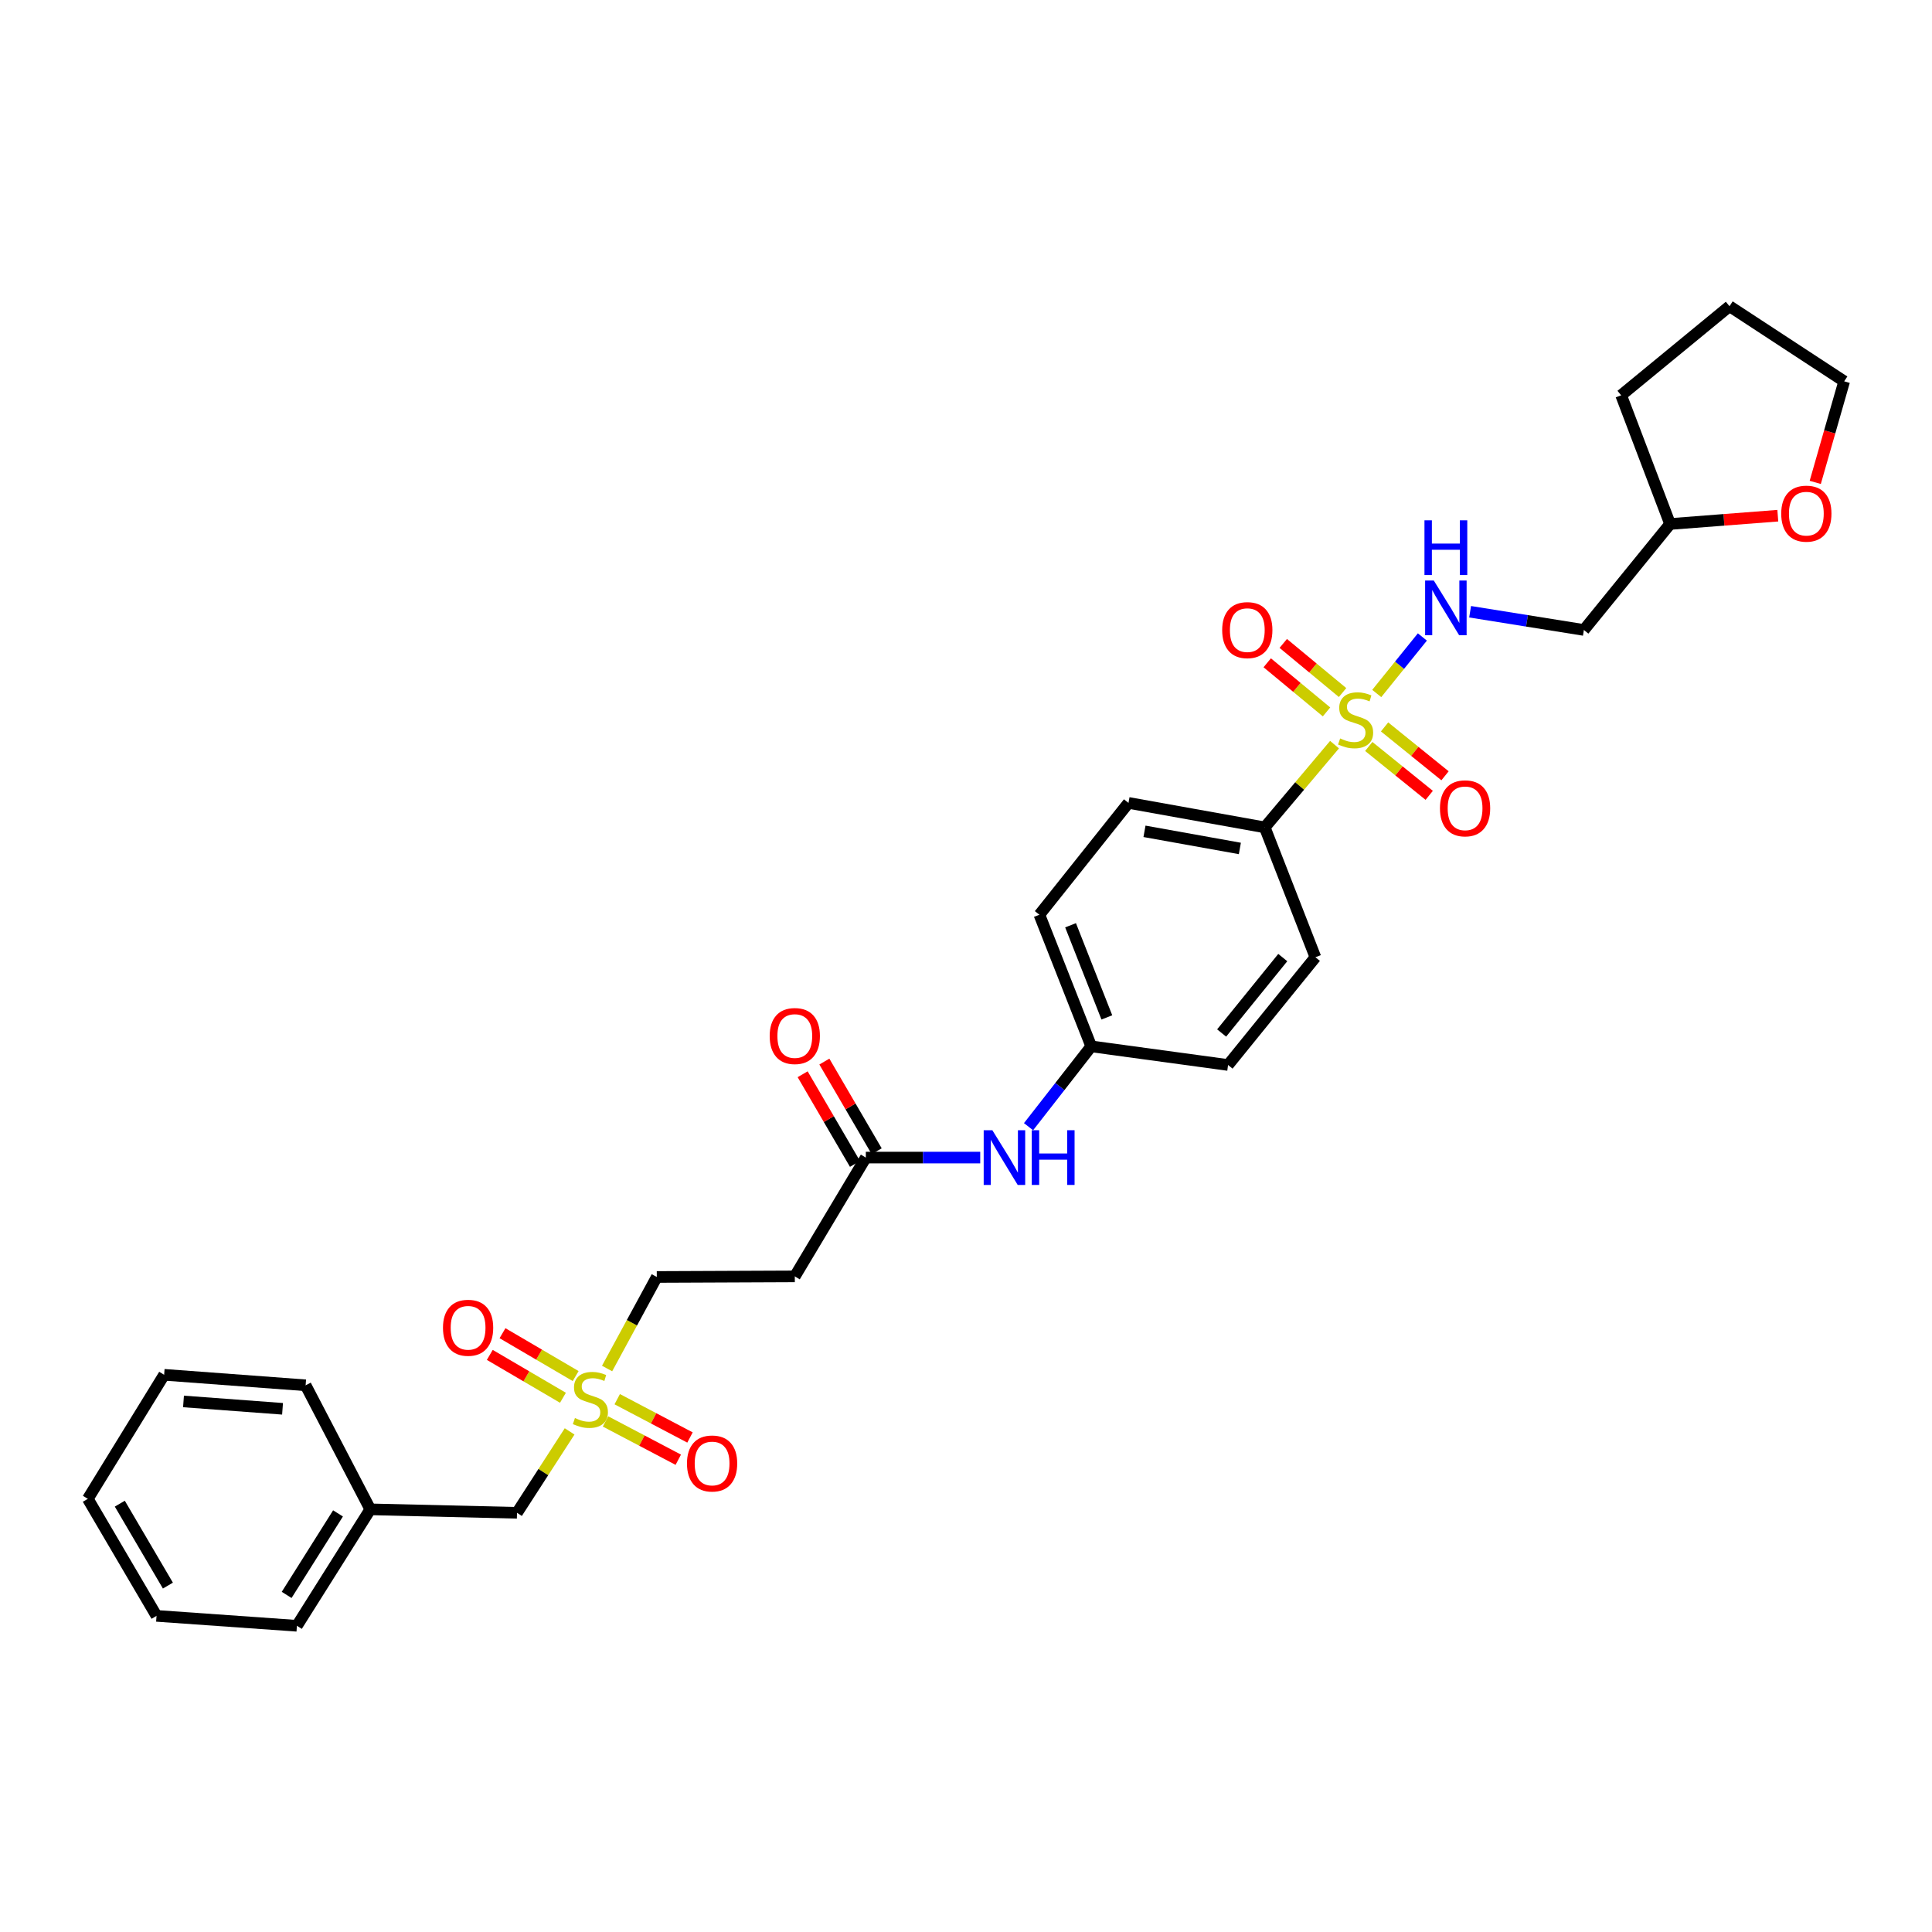 <?xml version='1.0' encoding='iso-8859-1'?>
<svg version='1.1' baseProfile='full'
              xmlns='http://www.w3.org/2000/svg'
                      xmlns:rdkit='http://www.rdkit.org/xml'
                      xmlns:xlink='http://www.w3.org/1999/xlink'
                  xml:space='preserve'
width='1000px' height='1000px' viewBox='0 0 1000 1000'>
<!-- END OF HEADER -->
<rect style='opacity:1.0;fill:#FFFFFF;stroke:none' width='1000' height='1000' x='0' y='0'> </rect>
<path class='bond-1' d='M 712.6,358.948 L 724.408,344.322' style='fill:none;fill-rule:evenodd;stroke:#CCCC00;stroke-width:6px;stroke-linecap:butt;stroke-linejoin:miter;stroke-opacity:1' />
<path class='bond-1' d='M 724.408,344.322 L 736.217,329.696' style='fill:none;fill-rule:evenodd;stroke:#0000FF;stroke-width:6px;stroke-linecap:butt;stroke-linejoin:miter;stroke-opacity:1' />
<path class='bond-2' d='M 690.757,385.423 L 672.693,406.836' style='fill:none;fill-rule:evenodd;stroke:#CCCC00;stroke-width:6px;stroke-linecap:butt;stroke-linejoin:miter;stroke-opacity:1' />
<path class='bond-2' d='M 672.693,406.836 L 654.629,428.249' style='fill:none;fill-rule:evenodd;stroke:#000000;stroke-width:6px;stroke-linecap:butt;stroke-linejoin:miter;stroke-opacity:1' />
<path class='bond-4' d='M 694.911,358.459 L 679.563,345.748' style='fill:none;fill-rule:evenodd;stroke:#CCCC00;stroke-width:6px;stroke-linecap:butt;stroke-linejoin:miter;stroke-opacity:1' />
<path class='bond-4' d='M 679.563,345.748 L 664.215,333.036' style='fill:none;fill-rule:evenodd;stroke:#FF0000;stroke-width:6px;stroke-linecap:butt;stroke-linejoin:miter;stroke-opacity:1' />
<path class='bond-4' d='M 686.61,368.482 L 671.262,355.771' style='fill:none;fill-rule:evenodd;stroke:#CCCC00;stroke-width:6px;stroke-linecap:butt;stroke-linejoin:miter;stroke-opacity:1' />
<path class='bond-4' d='M 671.262,355.771 L 655.914,343.059' style='fill:none;fill-rule:evenodd;stroke:#FF0000;stroke-width:6px;stroke-linecap:butt;stroke-linejoin:miter;stroke-opacity:1' />
<path class='bond-5' d='M 708.471,386.372 L 724.115,399.02' style='fill:none;fill-rule:evenodd;stroke:#CCCC00;stroke-width:6px;stroke-linecap:butt;stroke-linejoin:miter;stroke-opacity:1' />
<path class='bond-5' d='M 724.115,399.02 L 739.76,411.668' style='fill:none;fill-rule:evenodd;stroke:#FF0000;stroke-width:6px;stroke-linecap:butt;stroke-linejoin:miter;stroke-opacity:1' />
<path class='bond-5' d='M 716.653,376.252 L 732.297,388.9' style='fill:none;fill-rule:evenodd;stroke:#CCCC00;stroke-width:6px;stroke-linecap:butt;stroke-linejoin:miter;stroke-opacity:1' />
<path class='bond-5' d='M 732.297,388.9 L 747.942,401.548' style='fill:none;fill-rule:evenodd;stroke:#FF0000;stroke-width:6px;stroke-linecap:butt;stroke-linejoin:miter;stroke-opacity:1' />
<path class='bond-0' d='M 314.228,708.341 L 327.092,684.648' style='fill:none;fill-rule:evenodd;stroke:#CCCC00;stroke-width:6px;stroke-linecap:butt;stroke-linejoin:miter;stroke-opacity:1' />
<path class='bond-0' d='M 327.092,684.648 L 339.956,660.955' style='fill:none;fill-rule:evenodd;stroke:#000000;stroke-width:6px;stroke-linecap:butt;stroke-linejoin:miter;stroke-opacity:1' />
<path class='bond-8' d='M 297.96,712.252 L 279.026,701.158' style='fill:none;fill-rule:evenodd;stroke:#CCCC00;stroke-width:6px;stroke-linecap:butt;stroke-linejoin:miter;stroke-opacity:1' />
<path class='bond-8' d='M 279.026,701.158 L 260.093,690.064' style='fill:none;fill-rule:evenodd;stroke:#FF0000;stroke-width:6px;stroke-linecap:butt;stroke-linejoin:miter;stroke-opacity:1' />
<path class='bond-8' d='M 291.38,723.481 L 272.447,712.386' style='fill:none;fill-rule:evenodd;stroke:#CCCC00;stroke-width:6px;stroke-linecap:butt;stroke-linejoin:miter;stroke-opacity:1' />
<path class='bond-8' d='M 272.447,712.386 L 253.513,701.292' style='fill:none;fill-rule:evenodd;stroke:#FF0000;stroke-width:6px;stroke-linecap:butt;stroke-linejoin:miter;stroke-opacity:1' />
<path class='bond-9' d='M 313.413,735.735 L 332.245,745.647' style='fill:none;fill-rule:evenodd;stroke:#CCCC00;stroke-width:6px;stroke-linecap:butt;stroke-linejoin:miter;stroke-opacity:1' />
<path class='bond-9' d='M 332.245,745.647 L 351.076,755.559' style='fill:none;fill-rule:evenodd;stroke:#FF0000;stroke-width:6px;stroke-linecap:butt;stroke-linejoin:miter;stroke-opacity:1' />
<path class='bond-9' d='M 319.475,724.219 L 338.306,734.131' style='fill:none;fill-rule:evenodd;stroke:#CCCC00;stroke-width:6px;stroke-linecap:butt;stroke-linejoin:miter;stroke-opacity:1' />
<path class='bond-9' d='M 338.306,734.131 L 357.137,744.043' style='fill:none;fill-rule:evenodd;stroke:#FF0000;stroke-width:6px;stroke-linecap:butt;stroke-linejoin:miter;stroke-opacity:1' />
<path class='bond-11' d='M 294.835,740.891 L 281.216,761.959' style='fill:none;fill-rule:evenodd;stroke:#CCCC00;stroke-width:6px;stroke-linecap:butt;stroke-linejoin:miter;stroke-opacity:1' />
<path class='bond-11' d='M 281.216,761.959 L 267.598,783.027' style='fill:none;fill-rule:evenodd;stroke:#000000;stroke-width:6px;stroke-linecap:butt;stroke-linejoin:miter;stroke-opacity:1' />
<path class='bond-12' d='M 760.929,316.638 L 790.372,321.353' style='fill:none;fill-rule:evenodd;stroke:#0000FF;stroke-width:6px;stroke-linecap:butt;stroke-linejoin:miter;stroke-opacity:1' />
<path class='bond-12' d='M 790.372,321.353 L 819.814,326.067' style='fill:none;fill-rule:evenodd;stroke:#000000;stroke-width:6px;stroke-linecap:butt;stroke-linejoin:miter;stroke-opacity:1' />
<path class='bond-15' d='M 654.629,428.249 L 584.107,415.582' style='fill:none;fill-rule:evenodd;stroke:#000000;stroke-width:6px;stroke-linecap:butt;stroke-linejoin:miter;stroke-opacity:1' />
<path class='bond-15' d='M 641.75,439.158 L 592.385,430.291' style='fill:none;fill-rule:evenodd;stroke:#000000;stroke-width:6px;stroke-linecap:butt;stroke-linejoin:miter;stroke-opacity:1' />
<path class='bond-16' d='M 654.629,428.249 L 680.852,495.467' style='fill:none;fill-rule:evenodd;stroke:#000000;stroke-width:6px;stroke-linecap:butt;stroke-linejoin:miter;stroke-opacity:1' />
<path class='bond-3' d='M 448.153,599.16 L 477.758,599.16' style='fill:none;fill-rule:evenodd;stroke:#000000;stroke-width:6px;stroke-linecap:butt;stroke-linejoin:miter;stroke-opacity:1' />
<path class='bond-3' d='M 477.758,599.16 L 507.363,599.16' style='fill:none;fill-rule:evenodd;stroke:#0000FF;stroke-width:6px;stroke-linecap:butt;stroke-linejoin:miter;stroke-opacity:1' />
<path class='bond-6' d='M 448.153,599.16 L 411.389,660.652' style='fill:none;fill-rule:evenodd;stroke:#000000;stroke-width:6px;stroke-linecap:butt;stroke-linejoin:miter;stroke-opacity:1' />
<path class='bond-13' d='M 453.773,595.88 L 440.23,572.674' style='fill:none;fill-rule:evenodd;stroke:#000000;stroke-width:6px;stroke-linecap:butt;stroke-linejoin:miter;stroke-opacity:1' />
<path class='bond-13' d='M 440.23,572.674 L 426.687,549.468' style='fill:none;fill-rule:evenodd;stroke:#FF0000;stroke-width:6px;stroke-linecap:butt;stroke-linejoin:miter;stroke-opacity:1' />
<path class='bond-13' d='M 442.533,602.44 L 428.99,579.234' style='fill:none;fill-rule:evenodd;stroke:#000000;stroke-width:6px;stroke-linecap:butt;stroke-linejoin:miter;stroke-opacity:1' />
<path class='bond-13' d='M 428.99,579.234 L 415.447,556.028' style='fill:none;fill-rule:evenodd;stroke:#FF0000;stroke-width:6px;stroke-linecap:butt;stroke-linejoin:miter;stroke-opacity:1' />
<path class='bond-10' d='M 411.389,660.652 L 339.956,660.955' style='fill:none;fill-rule:evenodd;stroke:#000000;stroke-width:6px;stroke-linecap:butt;stroke-linejoin:miter;stroke-opacity:1' />
<path class='bond-7' d='M 532.371,583.175 L 548.594,562.384' style='fill:none;fill-rule:evenodd;stroke:#0000FF;stroke-width:6px;stroke-linecap:butt;stroke-linejoin:miter;stroke-opacity:1' />
<path class='bond-7' d='M 548.594,562.384 L 564.817,541.594' style='fill:none;fill-rule:evenodd;stroke:#000000;stroke-width:6px;stroke-linecap:butt;stroke-linejoin:miter;stroke-opacity:1' />
<path class='bond-21' d='M 267.598,783.027 L 191.66,781.234' style='fill:none;fill-rule:evenodd;stroke:#000000;stroke-width:6px;stroke-linecap:butt;stroke-linejoin:miter;stroke-opacity:1' />
<path class='bond-18' d='M 819.814,326.067 L 864.43,271.22' style='fill:none;fill-rule:evenodd;stroke:#000000;stroke-width:6px;stroke-linecap:butt;stroke-linejoin:miter;stroke-opacity:1' />
<path class='bond-14' d='M 920.191,266.921 L 892.311,269.071' style='fill:none;fill-rule:evenodd;stroke:#FF0000;stroke-width:6px;stroke-linecap:butt;stroke-linejoin:miter;stroke-opacity:1' />
<path class='bond-14' d='M 892.311,269.071 L 864.43,271.22' style='fill:none;fill-rule:evenodd;stroke:#000000;stroke-width:6px;stroke-linecap:butt;stroke-linejoin:miter;stroke-opacity:1' />
<path class='bond-22' d='M 939.568,249.684 L 947.057,223.528' style='fill:none;fill-rule:evenodd;stroke:#FF0000;stroke-width:6px;stroke-linecap:butt;stroke-linejoin:miter;stroke-opacity:1' />
<path class='bond-22' d='M 947.057,223.528 L 954.545,197.372' style='fill:none;fill-rule:evenodd;stroke:#000000;stroke-width:6px;stroke-linecap:butt;stroke-linejoin:miter;stroke-opacity:1' />
<path class='bond-19' d='M 584.107,415.582 L 537.987,473.466' style='fill:none;fill-rule:evenodd;stroke:#000000;stroke-width:6px;stroke-linecap:butt;stroke-linejoin:miter;stroke-opacity:1' />
<path class='bond-20' d='M 680.852,495.467 L 635.643,551.239' style='fill:none;fill-rule:evenodd;stroke:#000000;stroke-width:6px;stroke-linecap:butt;stroke-linejoin:miter;stroke-opacity:1' />
<path class='bond-20' d='M 663.961,495.638 L 632.314,534.678' style='fill:none;fill-rule:evenodd;stroke:#000000;stroke-width:6px;stroke-linecap:butt;stroke-linejoin:miter;stroke-opacity:1' />
<path class='bond-17' d='M 564.817,541.594 L 635.643,551.239' style='fill:none;fill-rule:evenodd;stroke:#000000;stroke-width:6px;stroke-linecap:butt;stroke-linejoin:miter;stroke-opacity:1' />
<path class='bond-30' d='M 564.817,541.594 L 537.987,473.466' style='fill:none;fill-rule:evenodd;stroke:#000000;stroke-width:6px;stroke-linecap:butt;stroke-linejoin:miter;stroke-opacity:1' />
<path class='bond-30' d='M 572.902,526.606 L 554.12,478.916' style='fill:none;fill-rule:evenodd;stroke:#000000;stroke-width:6px;stroke-linecap:butt;stroke-linejoin:miter;stroke-opacity:1' />
<path class='bond-25' d='M 864.43,271.22 L 839.103,204.602' style='fill:none;fill-rule:evenodd;stroke:#000000;stroke-width:6px;stroke-linecap:butt;stroke-linejoin:miter;stroke-opacity:1' />
<path class='bond-23' d='M 191.66,781.234 L 153.681,841.504' style='fill:none;fill-rule:evenodd;stroke:#000000;stroke-width:6px;stroke-linecap:butt;stroke-linejoin:miter;stroke-opacity:1' />
<path class='bond-23' d='M 174.953,783.336 L 148.368,825.525' style='fill:none;fill-rule:evenodd;stroke:#000000;stroke-width:6px;stroke-linecap:butt;stroke-linejoin:miter;stroke-opacity:1' />
<path class='bond-24' d='M 191.66,781.234 L 158.193,717.031' style='fill:none;fill-rule:evenodd;stroke:#000000;stroke-width:6px;stroke-linecap:butt;stroke-linejoin:miter;stroke-opacity:1' />
<path class='bond-31' d='M 954.545,197.372 L 895.187,158.496' style='fill:none;fill-rule:evenodd;stroke:#000000;stroke-width:6px;stroke-linecap:butt;stroke-linejoin:miter;stroke-opacity:1' />
<path class='bond-28' d='M 153.681,841.504 L 81.019,836.378' style='fill:none;fill-rule:evenodd;stroke:#000000;stroke-width:6px;stroke-linecap:butt;stroke-linejoin:miter;stroke-opacity:1' />
<path class='bond-27' d='M 158.193,717.031 L 84.96,711.594' style='fill:none;fill-rule:evenodd;stroke:#000000;stroke-width:6px;stroke-linecap:butt;stroke-linejoin:miter;stroke-opacity:1' />
<path class='bond-27' d='M 146.244,729.194 L 94.981,725.388' style='fill:none;fill-rule:evenodd;stroke:#000000;stroke-width:6px;stroke-linecap:butt;stroke-linejoin:miter;stroke-opacity:1' />
<path class='bond-26' d='M 839.103,204.602 L 895.187,158.496' style='fill:none;fill-rule:evenodd;stroke:#000000;stroke-width:6px;stroke-linecap:butt;stroke-linejoin:miter;stroke-opacity:1' />
<path class='bond-29' d='M 84.96,711.594 L 45.455,775.797' style='fill:none;fill-rule:evenodd;stroke:#000000;stroke-width:6px;stroke-linecap:butt;stroke-linejoin:miter;stroke-opacity:1' />
<path class='bond-32' d='M 81.019,836.378 L 45.455,775.797' style='fill:none;fill-rule:evenodd;stroke:#000000;stroke-width:6px;stroke-linecap:butt;stroke-linejoin:miter;stroke-opacity:1' />
<path class='bond-32' d='M 86.907,820.702 L 62.012,778.296' style='fill:none;fill-rule:evenodd;stroke:#000000;stroke-width:6px;stroke-linecap:butt;stroke-linejoin:miter;stroke-opacity:1' />
<path  class='atom-0' d='M 693.66 382.218
Q 693.98 382.338, 695.3 382.898
Q 696.62 383.458, 698.06 383.818
Q 699.54 384.138, 700.98 384.138
Q 703.66 384.138, 705.22 382.858
Q 706.78 381.538, 706.78 379.258
Q 706.78 377.698, 705.98 376.738
Q 705.22 375.778, 704.02 375.258
Q 702.82 374.738, 700.82 374.138
Q 698.3 373.378, 696.78 372.658
Q 695.3 371.938, 694.22 370.418
Q 693.18 368.898, 693.18 366.338
Q 693.18 362.778, 695.58 360.578
Q 698.02 358.378, 702.82 358.378
Q 706.1 358.378, 709.82 359.938
L 708.9 363.018
Q 705.5 361.618, 702.94 361.618
Q 700.18 361.618, 698.66 362.778
Q 697.14 363.898, 697.18 365.858
Q 697.18 367.378, 697.94 368.298
Q 698.74 369.218, 699.86 369.738
Q 701.02 370.258, 702.94 370.858
Q 705.5 371.658, 707.02 372.458
Q 708.54 373.258, 709.62 374.898
Q 710.74 376.498, 710.74 379.258
Q 710.74 383.178, 708.1 385.298
Q 705.5 387.378, 701.14 387.378
Q 698.62 387.378, 696.7 386.818
Q 694.82 386.298, 692.58 385.378
L 693.66 382.218
' fill='#CCCC00'/>
<path  class='atom-1' d='M 297.584 733.981
Q 297.904 734.101, 299.224 734.661
Q 300.544 735.221, 301.984 735.581
Q 303.464 735.901, 304.904 735.901
Q 307.584 735.901, 309.144 734.621
Q 310.704 733.301, 310.704 731.021
Q 310.704 729.461, 309.904 728.501
Q 309.144 727.541, 307.944 727.021
Q 306.744 726.501, 304.744 725.901
Q 302.224 725.141, 300.704 724.421
Q 299.224 723.701, 298.144 722.181
Q 297.104 720.661, 297.104 718.101
Q 297.104 714.541, 299.504 712.341
Q 301.944 710.141, 306.744 710.141
Q 310.024 710.141, 313.744 711.701
L 312.824 714.781
Q 309.424 713.381, 306.864 713.381
Q 304.104 713.381, 302.584 714.541
Q 301.064 715.661, 301.104 717.621
Q 301.104 719.141, 301.864 720.061
Q 302.664 720.981, 303.784 721.501
Q 304.944 722.021, 306.864 722.621
Q 309.424 723.421, 310.944 724.221
Q 312.464 725.021, 313.544 726.661
Q 314.664 728.261, 314.664 731.021
Q 314.664 734.941, 312.024 737.061
Q 309.424 739.141, 305.064 739.141
Q 302.544 739.141, 300.624 738.581
Q 298.744 738.061, 296.504 737.141
L 297.584 733.981
' fill='#CCCC00'/>
<path  class='atom-2' d='M 742.121 300.469
L 751.401 315.469
Q 752.321 316.949, 753.801 319.629
Q 755.281 322.309, 755.361 322.469
L 755.361 300.469
L 759.121 300.469
L 759.121 328.789
L 755.241 328.789
L 745.281 312.389
Q 744.121 310.469, 742.881 308.269
Q 741.681 306.069, 741.321 305.389
L 741.321 328.789
L 737.641 328.789
L 737.641 300.469
L 742.121 300.469
' fill='#0000FF'/>
<path  class='atom-2' d='M 737.301 269.317
L 741.141 269.317
L 741.141 281.357
L 755.621 281.357
L 755.621 269.317
L 759.461 269.317
L 759.461 297.637
L 755.621 297.637
L 755.621 284.557
L 741.141 284.557
L 741.141 297.637
L 737.301 297.637
L 737.301 269.317
' fill='#0000FF'/>
<path  class='atom-5' d='M 632.599 326.147
Q 632.599 319.347, 635.959 315.547
Q 639.319 311.747, 645.599 311.747
Q 651.879 311.747, 655.239 315.547
Q 658.599 319.347, 658.599 326.147
Q 658.599 333.027, 655.199 336.947
Q 651.799 340.827, 645.599 340.827
Q 639.359 340.827, 635.959 336.947
Q 632.599 333.067, 632.599 326.147
M 645.599 337.627
Q 649.919 337.627, 652.239 334.747
Q 654.599 331.827, 654.599 326.147
Q 654.599 320.587, 652.239 317.787
Q 649.919 314.947, 645.599 314.947
Q 641.279 314.947, 638.919 317.747
Q 636.599 320.547, 636.599 326.147
Q 636.599 331.867, 638.919 334.747
Q 641.279 337.627, 645.599 337.627
' fill='#FF0000'/>
<path  class='atom-6' d='M 745.322 418.388
Q 745.322 411.588, 748.682 407.788
Q 752.042 403.988, 758.322 403.988
Q 764.602 403.988, 767.962 407.788
Q 771.322 411.588, 771.322 418.388
Q 771.322 425.268, 767.922 429.188
Q 764.522 433.068, 758.322 433.068
Q 752.082 433.068, 748.682 429.188
Q 745.322 425.308, 745.322 418.388
M 758.322 429.868
Q 762.642 429.868, 764.962 426.988
Q 767.322 424.068, 767.322 418.388
Q 767.322 412.828, 764.962 410.028
Q 762.642 407.188, 758.322 407.188
Q 754.002 407.188, 751.642 409.988
Q 749.322 412.788, 749.322 418.388
Q 749.322 424.108, 751.642 426.988
Q 754.002 429.868, 758.322 429.868
' fill='#FF0000'/>
<path  class='atom-8' d='M 513.637 585
L 522.917 600
Q 523.837 601.48, 525.317 604.16
Q 526.797 606.84, 526.877 607
L 526.877 585
L 530.637 585
L 530.637 613.32
L 526.757 613.32
L 516.797 596.92
Q 515.637 595, 514.397 592.8
Q 513.197 590.6, 512.837 589.92
L 512.837 613.32
L 509.157 613.32
L 509.157 585
L 513.637 585
' fill='#0000FF'/>
<path  class='atom-8' d='M 534.037 585
L 537.877 585
L 537.877 597.04
L 552.357 597.04
L 552.357 585
L 556.197 585
L 556.197 613.32
L 552.357 613.32
L 552.357 600.24
L 537.877 600.24
L 537.877 613.32
L 534.037 613.32
L 534.037 585
' fill='#0000FF'/>
<path  class='atom-9' d='M 229.285 687.251
Q 229.285 680.451, 232.645 676.651
Q 236.005 672.851, 242.285 672.851
Q 248.565 672.851, 251.925 676.651
Q 255.285 680.451, 255.285 687.251
Q 255.285 694.131, 251.885 698.051
Q 248.485 701.931, 242.285 701.931
Q 236.045 701.931, 232.645 698.051
Q 229.285 694.171, 229.285 687.251
M 242.285 698.731
Q 246.605 698.731, 248.925 695.851
Q 251.285 692.931, 251.285 687.251
Q 251.285 681.691, 248.925 678.891
Q 246.605 676.051, 242.285 676.051
Q 237.965 676.051, 235.605 678.851
Q 233.285 681.651, 233.285 687.251
Q 233.285 692.971, 235.605 695.851
Q 237.965 698.731, 242.285 698.731
' fill='#FF0000'/>
<path  class='atom-10' d='M 355.58 757.498
Q 355.58 750.698, 358.94 746.898
Q 362.3 743.098, 368.58 743.098
Q 374.86 743.098, 378.22 746.898
Q 381.58 750.698, 381.58 757.498
Q 381.58 764.378, 378.18 768.298
Q 374.78 772.178, 368.58 772.178
Q 362.34 772.178, 358.94 768.298
Q 355.58 764.418, 355.58 757.498
M 368.58 768.978
Q 372.9 768.978, 375.22 766.098
Q 377.58 763.178, 377.58 757.498
Q 377.58 751.938, 375.22 749.138
Q 372.9 746.298, 368.58 746.298
Q 364.26 746.298, 361.9 749.098
Q 359.58 751.898, 359.58 757.498
Q 359.58 763.218, 361.9 766.098
Q 364.26 768.978, 368.58 768.978
' fill='#FF0000'/>
<path  class='atom-14' d='M 398.389 536.245
Q 398.389 529.445, 401.749 525.645
Q 405.109 521.845, 411.389 521.845
Q 417.669 521.845, 421.029 525.645
Q 424.389 529.445, 424.389 536.245
Q 424.389 543.125, 420.989 547.045
Q 417.589 550.925, 411.389 550.925
Q 405.149 550.925, 401.749 547.045
Q 398.389 543.165, 398.389 536.245
M 411.389 547.725
Q 415.709 547.725, 418.029 544.845
Q 420.389 541.925, 420.389 536.245
Q 420.389 530.685, 418.029 527.885
Q 415.709 525.045, 411.389 525.045
Q 407.069 525.045, 404.709 527.845
Q 402.389 530.645, 402.389 536.245
Q 402.389 541.965, 404.709 544.845
Q 407.069 547.725, 411.389 547.725
' fill='#FF0000'/>
<path  class='atom-15' d='M 921.959 265.863
Q 921.959 259.063, 925.319 255.263
Q 928.679 251.463, 934.959 251.463
Q 941.239 251.463, 944.599 255.263
Q 947.959 259.063, 947.959 265.863
Q 947.959 272.743, 944.559 276.663
Q 941.159 280.543, 934.959 280.543
Q 928.719 280.543, 925.319 276.663
Q 921.959 272.783, 921.959 265.863
M 934.959 277.343
Q 939.279 277.343, 941.599 274.463
Q 943.959 271.543, 943.959 265.863
Q 943.959 260.303, 941.599 257.503
Q 939.279 254.663, 934.959 254.663
Q 930.639 254.663, 928.279 257.463
Q 925.959 260.263, 925.959 265.863
Q 925.959 271.583, 928.279 274.463
Q 930.639 277.343, 934.959 277.343
' fill='#FF0000'/>
</svg>
